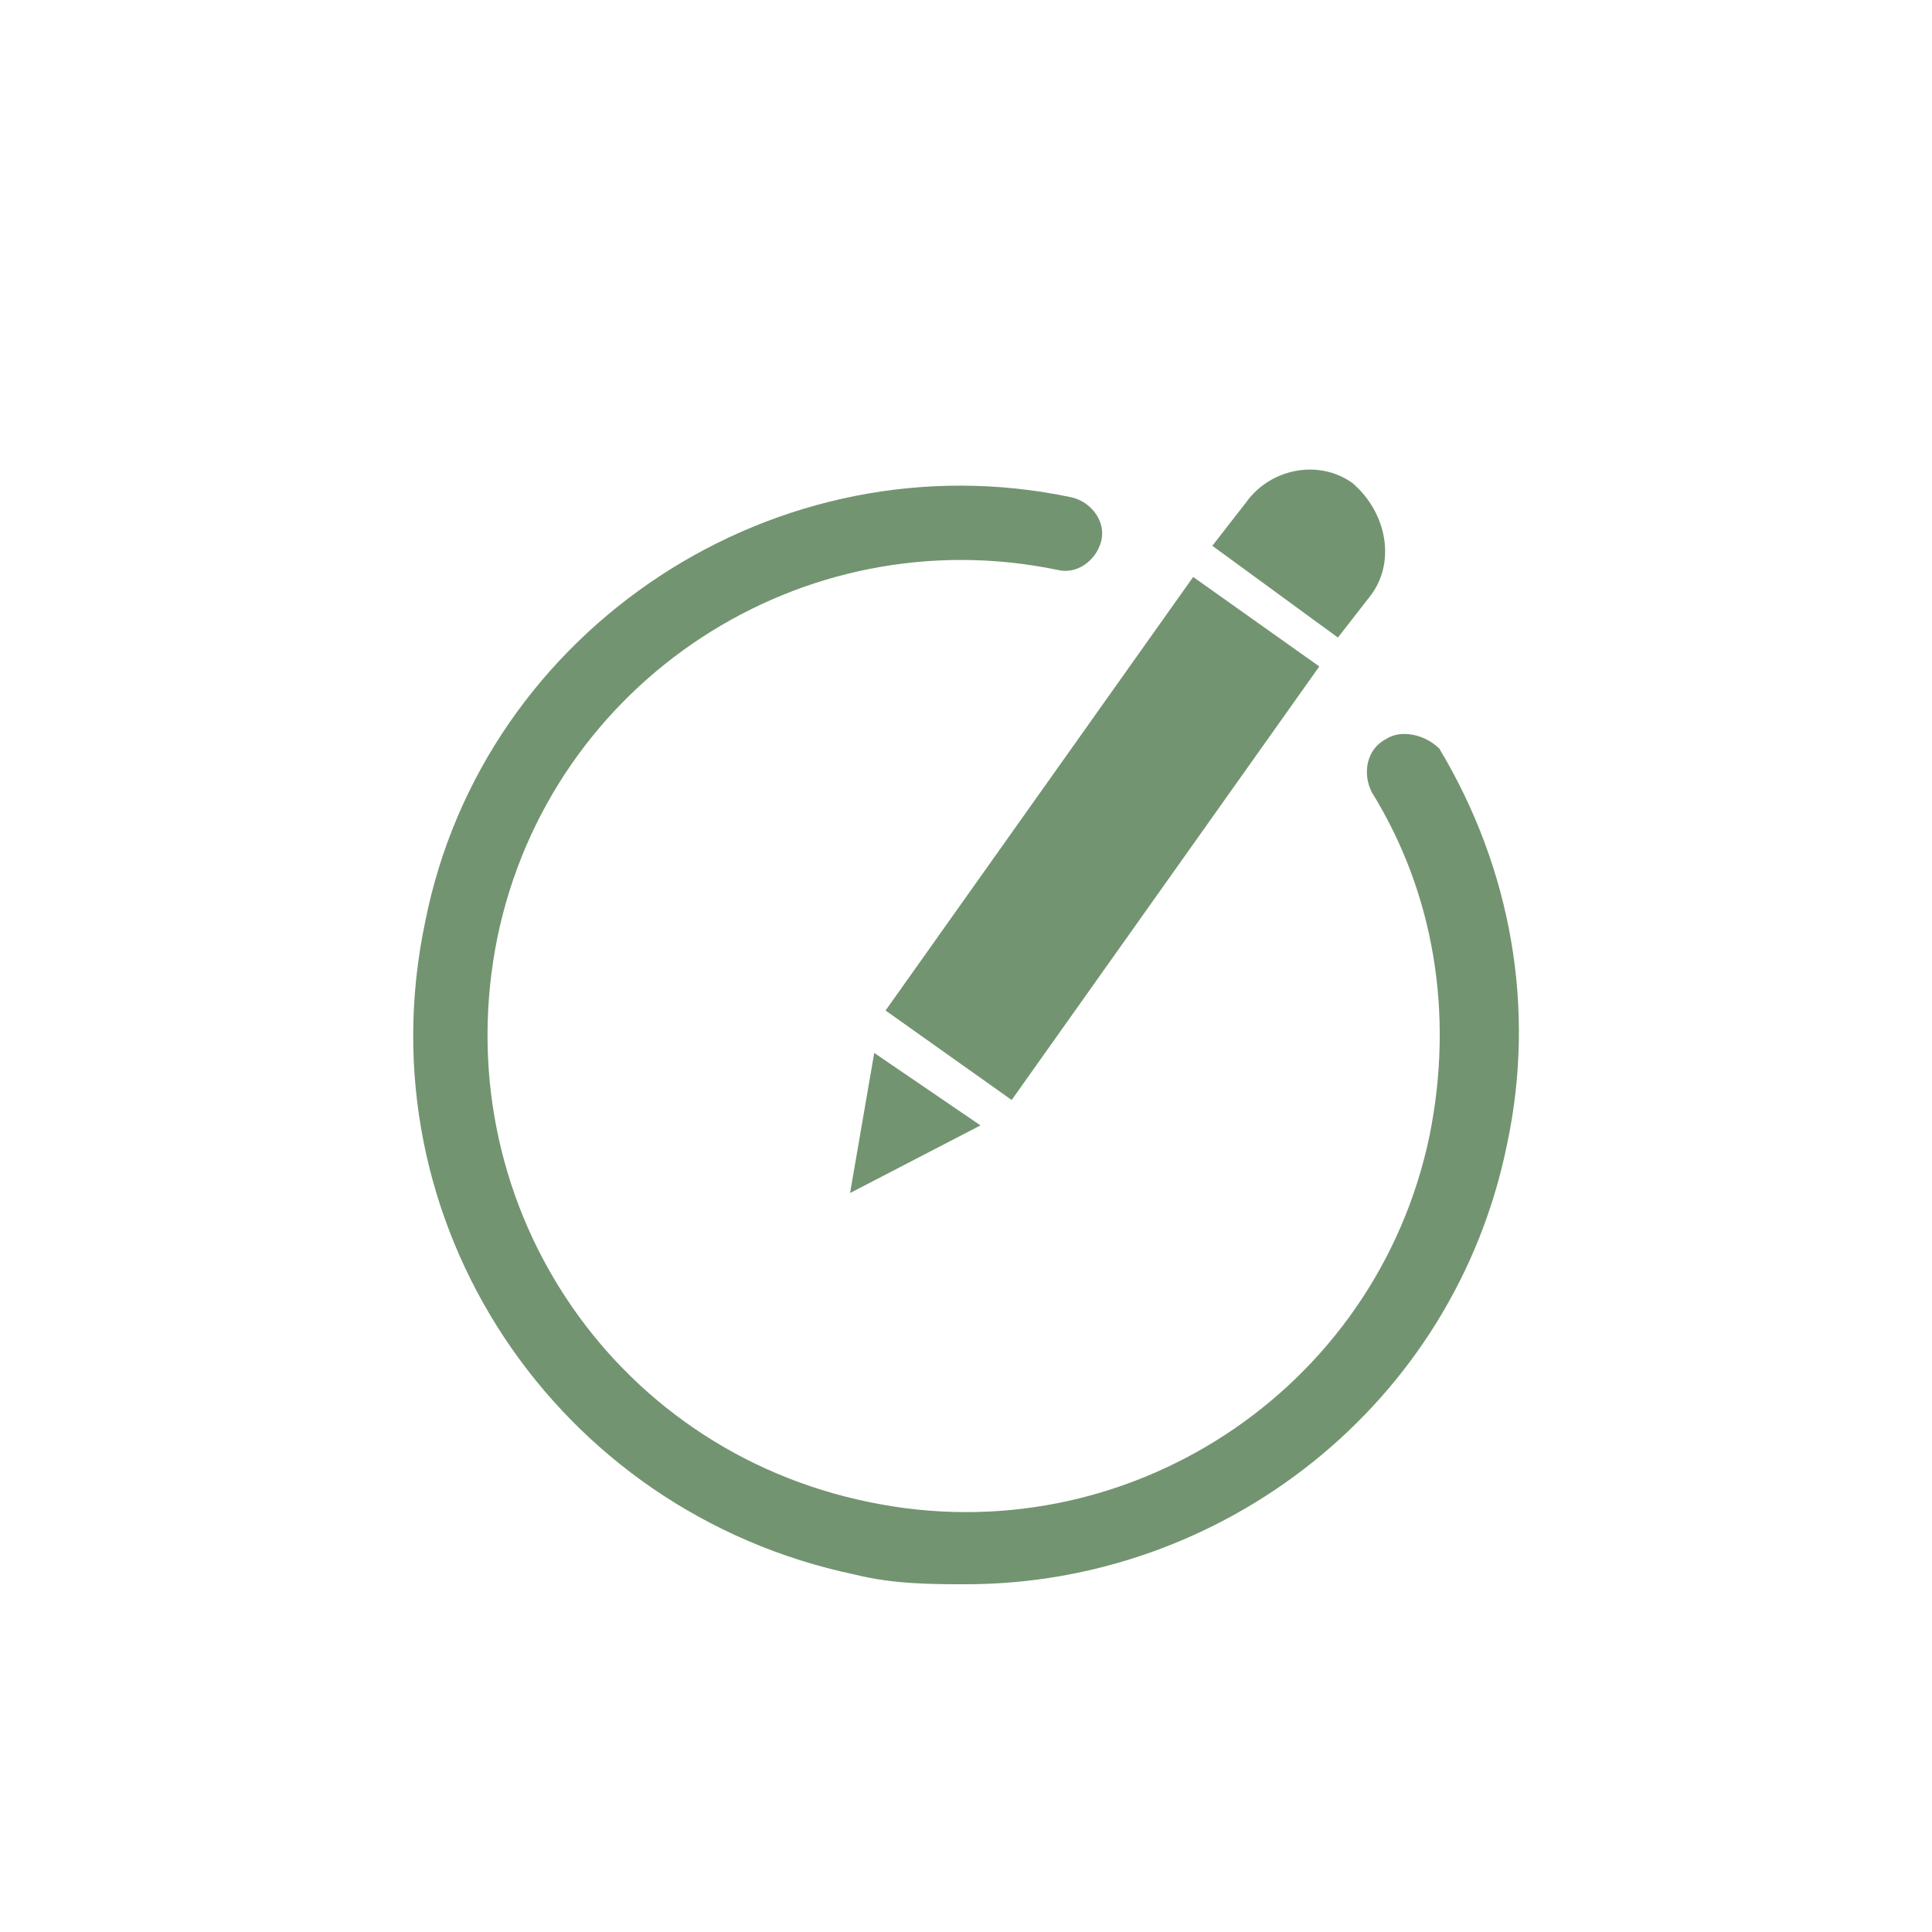 <?xml version="1.0" encoding="utf-8"?>
<!-- Generator: Adobe Illustrator 21.0.0, SVG Export Plug-In . SVG Version: 6.00 Build 0)  -->
<svg version="1.1" id="Layer_1" xmlns="http://www.w3.org/2000/svg" xmlns:xlink="http://www.w3.org/1999/xlink" x="0px" y="0px"
	 viewBox="0 0 40 40" style="enable-background:new 0 0 40 40;" xml:space="preserve">
<style type="text/css">
	.st0{fill:#739471;}
</style>
<g>
	<rect x="17.3" y="15.8" transform="matrix(0.579 -0.816 0.816 0.579 -4.575 25.89)" class="st0" width="11" height="3.2"/>
	<polygon class="st0" points="17.6,24.7 18.1,21.8 20.3,23.3 	"/>
	<path class="st0" d="M28.4,12.3l-0.7,0.9l-2.6-1.9l0.7-0.9c0.5-0.7,1.5-0.9,2.2-0.4C28.7,10.6,28.9,11.6,28.4,12.3z"/>
	<path class="st0" d="M28.7,15.3c-0.4,0.2-0.5,0.7-0.3,1.1c1.3,2.1,1.7,4.6,1.2,7.1c-1.1,5.3-6.3,8.7-11.6,7.6
		c-5.4-1.1-8.8-6.3-7.7-11.7c1.1-5.3,6.3-8.7,11.6-7.6c0.4,0.1,0.8-0.2,0.9-0.6c0.1-0.4-0.2-0.8-0.6-0.9C16.1,9,10,13,8.8,19.1
		c-1.3,6.2,2.7,12.2,8.9,13.5c0.8,0.2,1.6,0.2,2.3,0.2c5.3,0,10.1-3.7,11.2-9.1c0.6-2.8,0.1-5.7-1.4-8.2
		C29.5,15.2,29,15.1,28.7,15.3z"/>
</g>
</svg>
